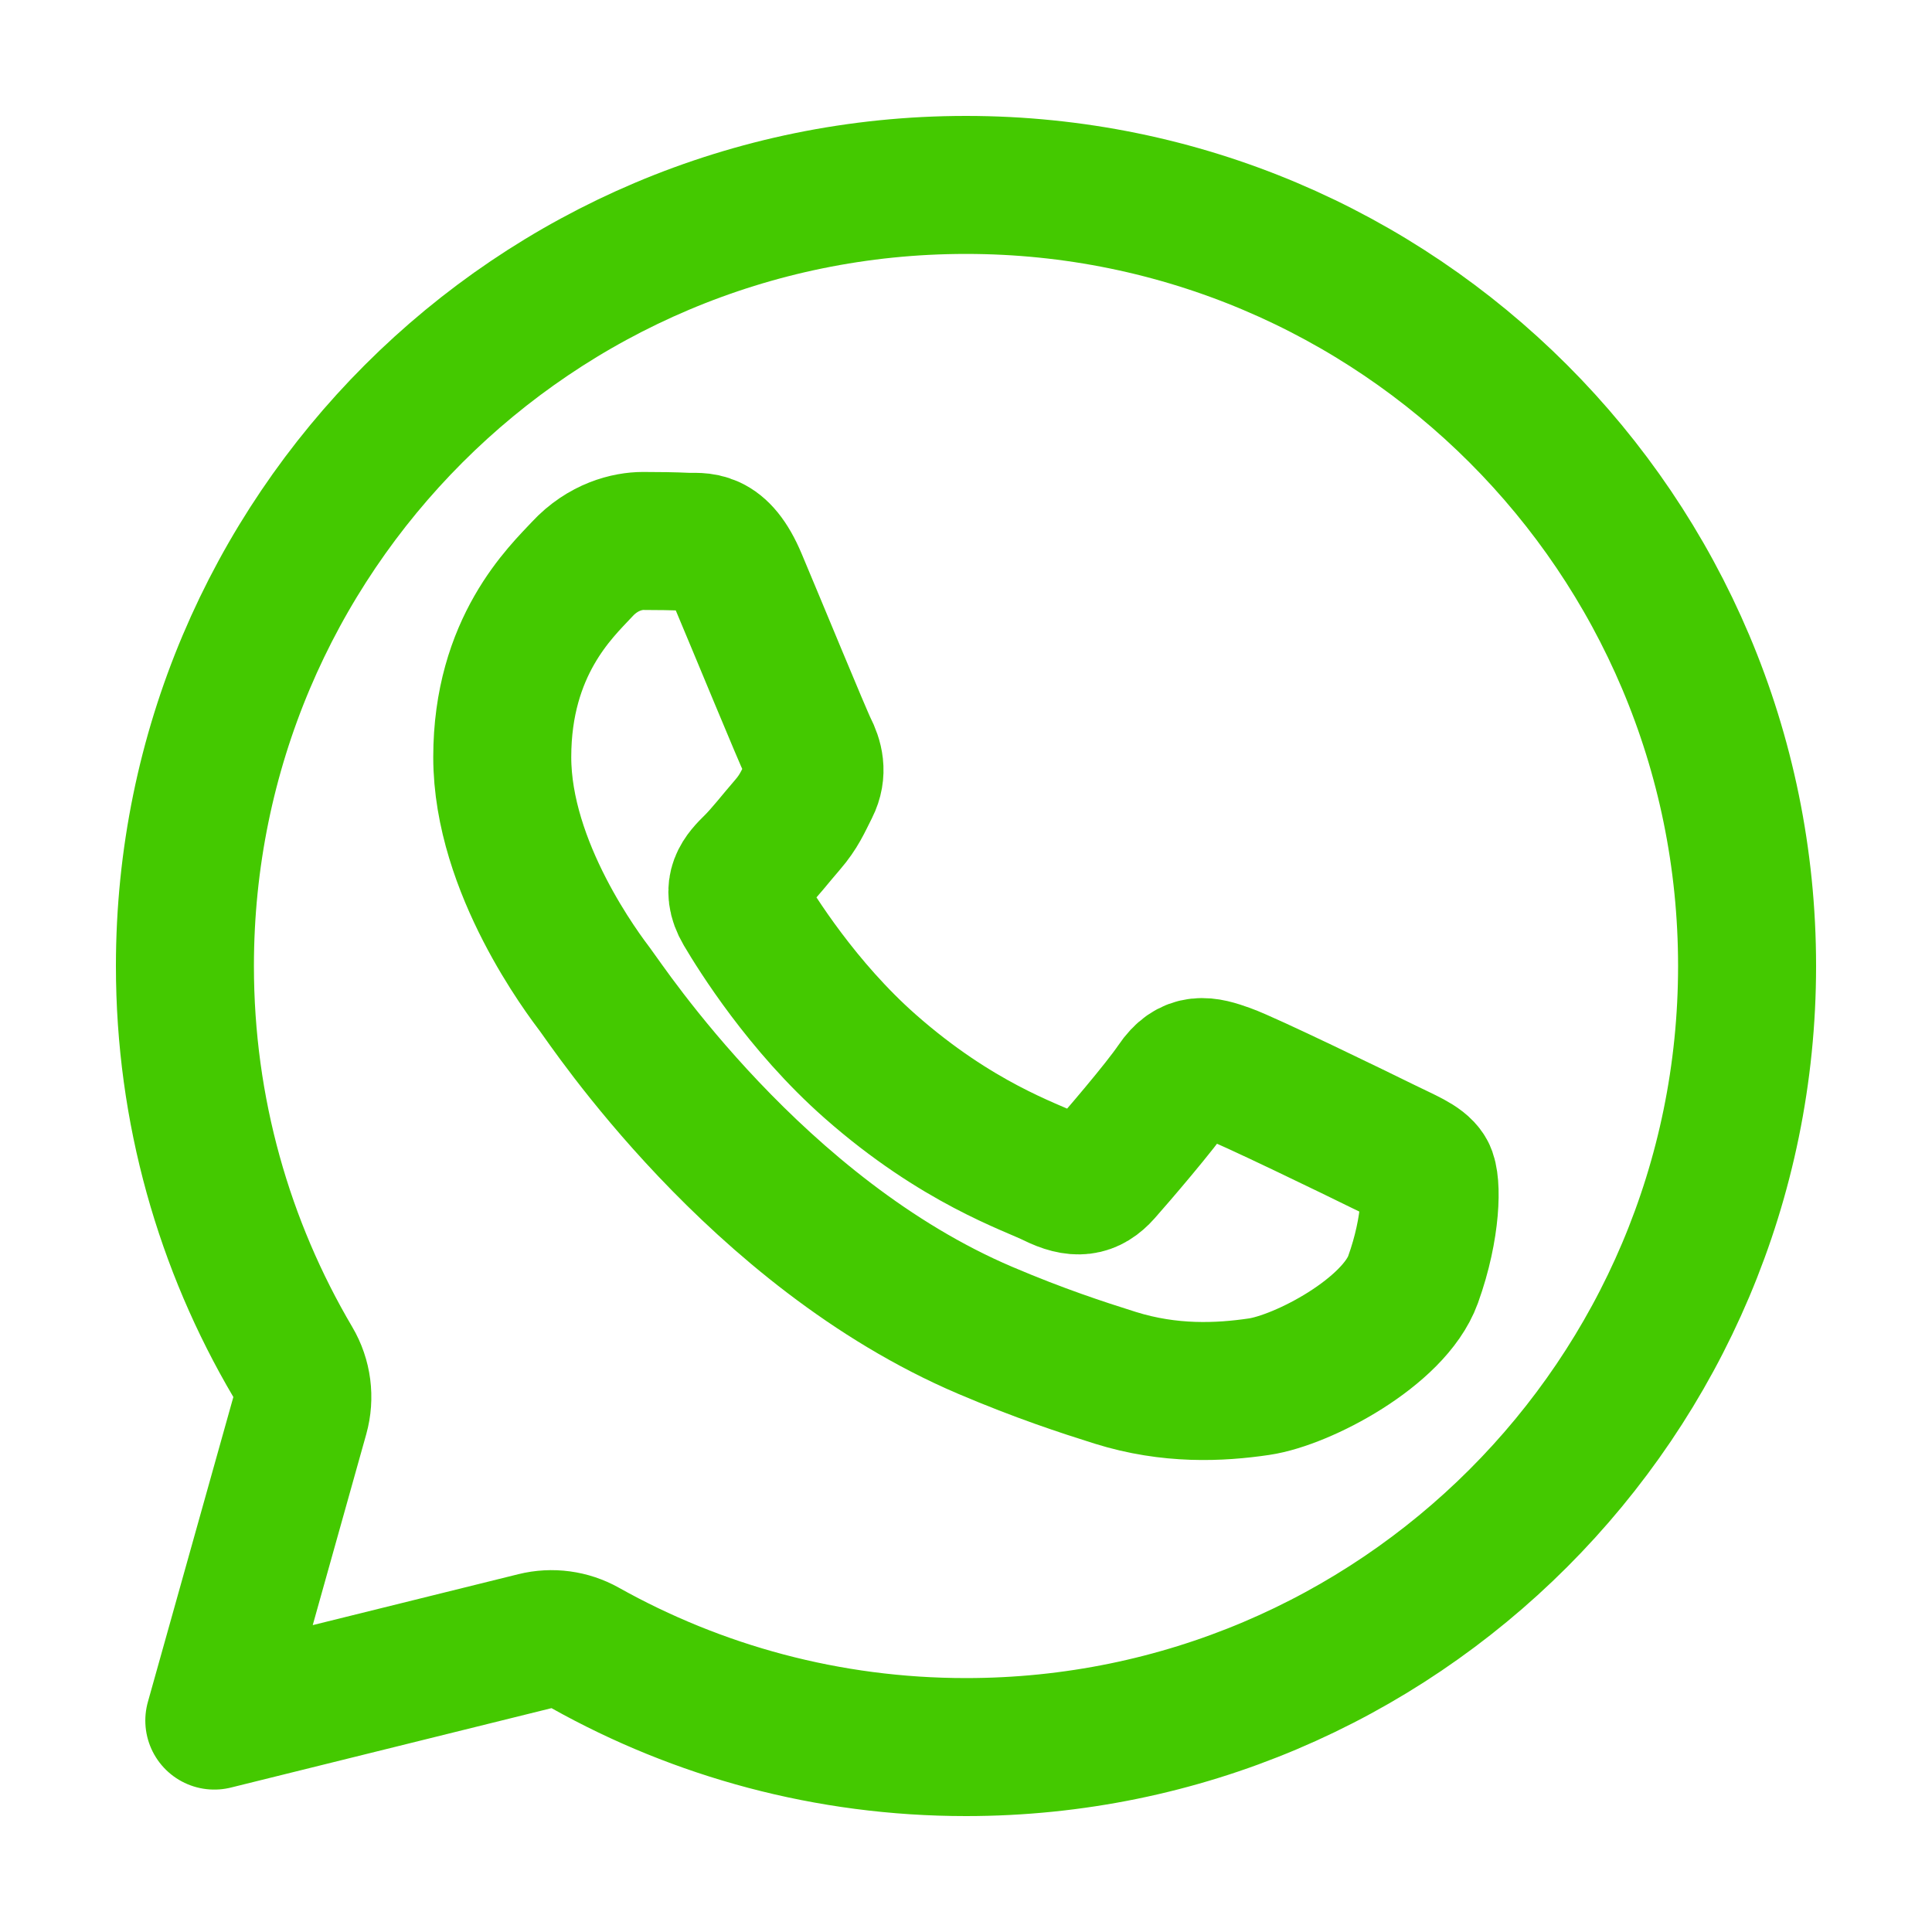 <svg width="28" height="28" viewBox="0 0 28 28" fill="none" xmlns="http://www.w3.org/2000/svg">
<path d="M10.696 8.412C10.428 7.775 10.155 7.862 9.952 7.852C9.76 7.843 9.539 7.84 9.319 7.84C9.098 7.84 8.74 7.922 8.437 8.249C8.133 8.576 7.279 9.365 7.279 10.973C7.279 12.58 8.464 14.131 8.629 14.35C8.795 14.568 10.961 17.866 14.278 19.28C15.067 19.616 15.683 19.817 16.163 19.968C16.955 20.216 17.676 20.181 18.246 20.097C18.881 20.004 20.203 19.307 20.479 18.545C20.754 17.782 20.754 17.129 20.671 16.992C20.588 16.856 20.368 16.775 20.037 16.611C19.707 16.448 18.081 15.657 17.777 15.549C17.474 15.44 17.253 15.386 17.033 15.713C16.812 16.04 16.179 16.775 15.986 16.993C15.793 17.211 15.6 17.238 15.27 17.075C14.94 16.911 13.873 16.567 12.611 15.454C11.628 14.588 10.964 13.519 10.771 13.192C10.579 12.865 10.751 12.689 10.916 12.526C11.066 12.379 11.247 12.145 11.413 11.954C11.578 11.763 11.633 11.627 11.743 11.409C11.853 11.191 11.798 11 11.715 10.836C11.633 10.673 10.972 9.066 10.696 8.412Z" stroke="#44C900" stroke-width="2" stroke-miterlimit="10"/>
<path d="M4.345 20.516C4.418 20.254 4.382 19.973 4.243 19.738C3.251 18.056 2.68 16.096 2.68 14C2.68 7.748 7.748 2.68 14 2.68C20.251 2.68 25.32 7.748 25.32 14C25.32 20.251 20.251 25.32 14 25.32C11.994 25.32 10.114 24.797 8.481 23.883C8.26 23.759 7.999 23.724 7.753 23.785L3.106 24.936L4.345 20.516Z" stroke="#44C900" stroke-width="2" stroke-miterlimit="10" stroke-linejoin="round"/>
</svg>
